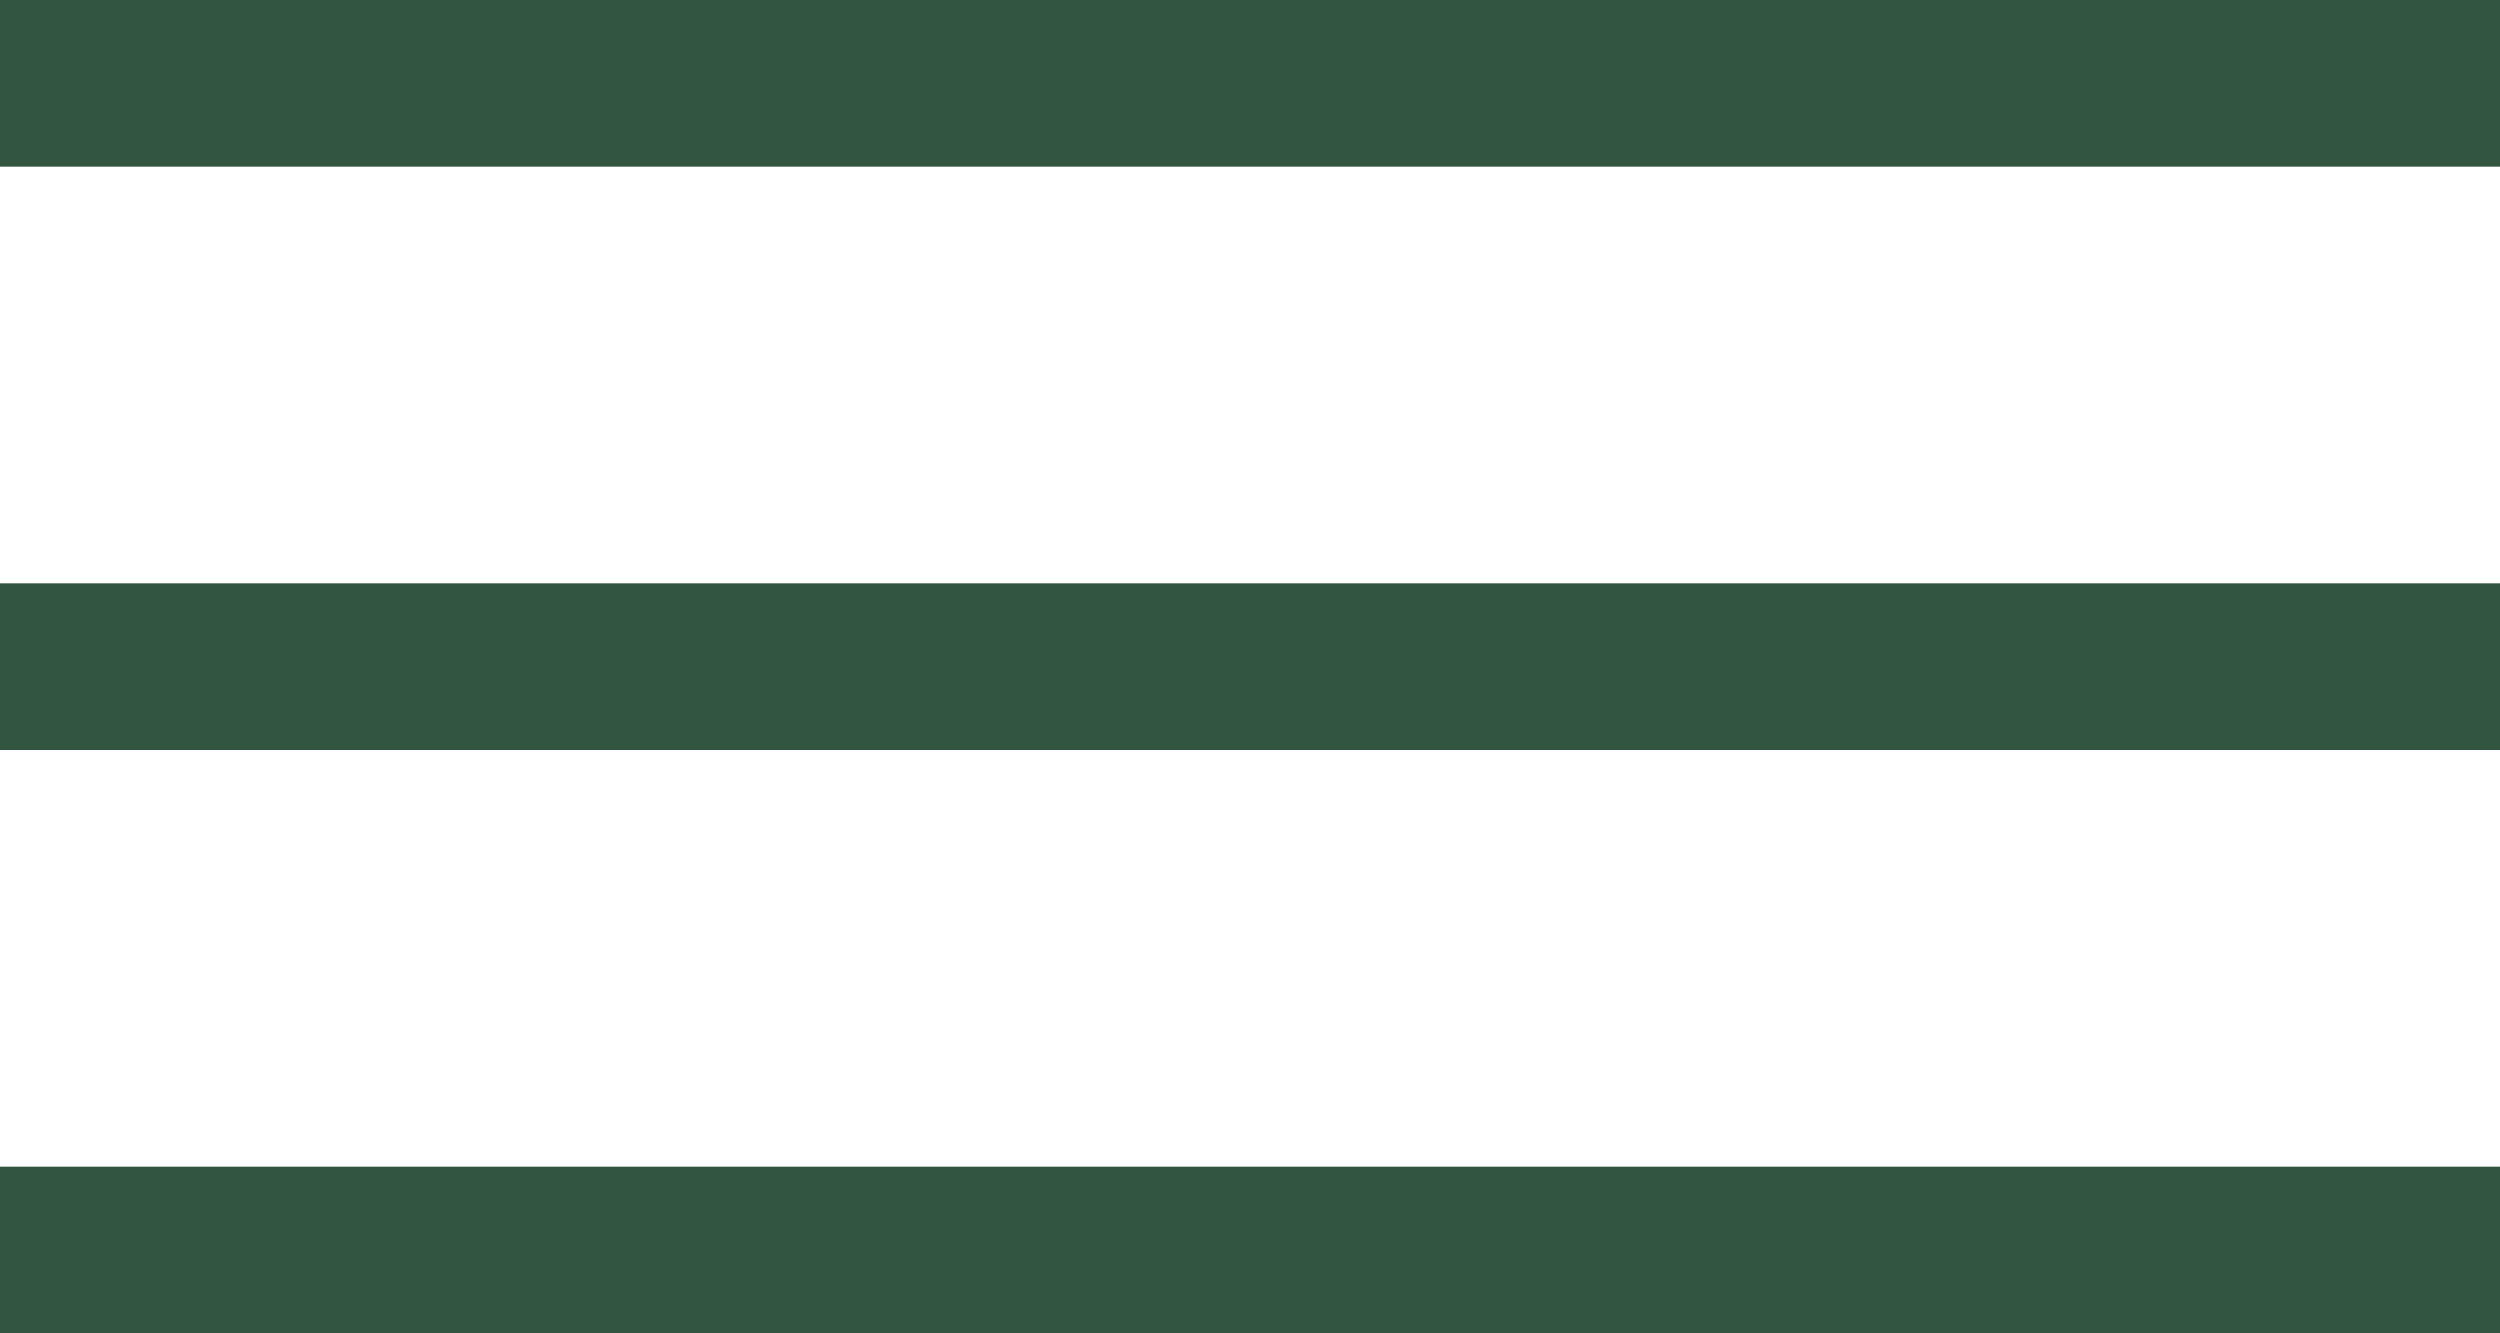 <svg xmlns="http://www.w3.org/2000/svg" width="30" height="16" viewBox="0 0 30 16"><g><g><g><path fill="#325542" d="M0 0h30v2H0z"/></g><g><path fill="#325542" d="M0 7h30v2H0z"/></g><g><path fill="#325542" d="M0 14h30v2H0z"/></g></g></g></svg>